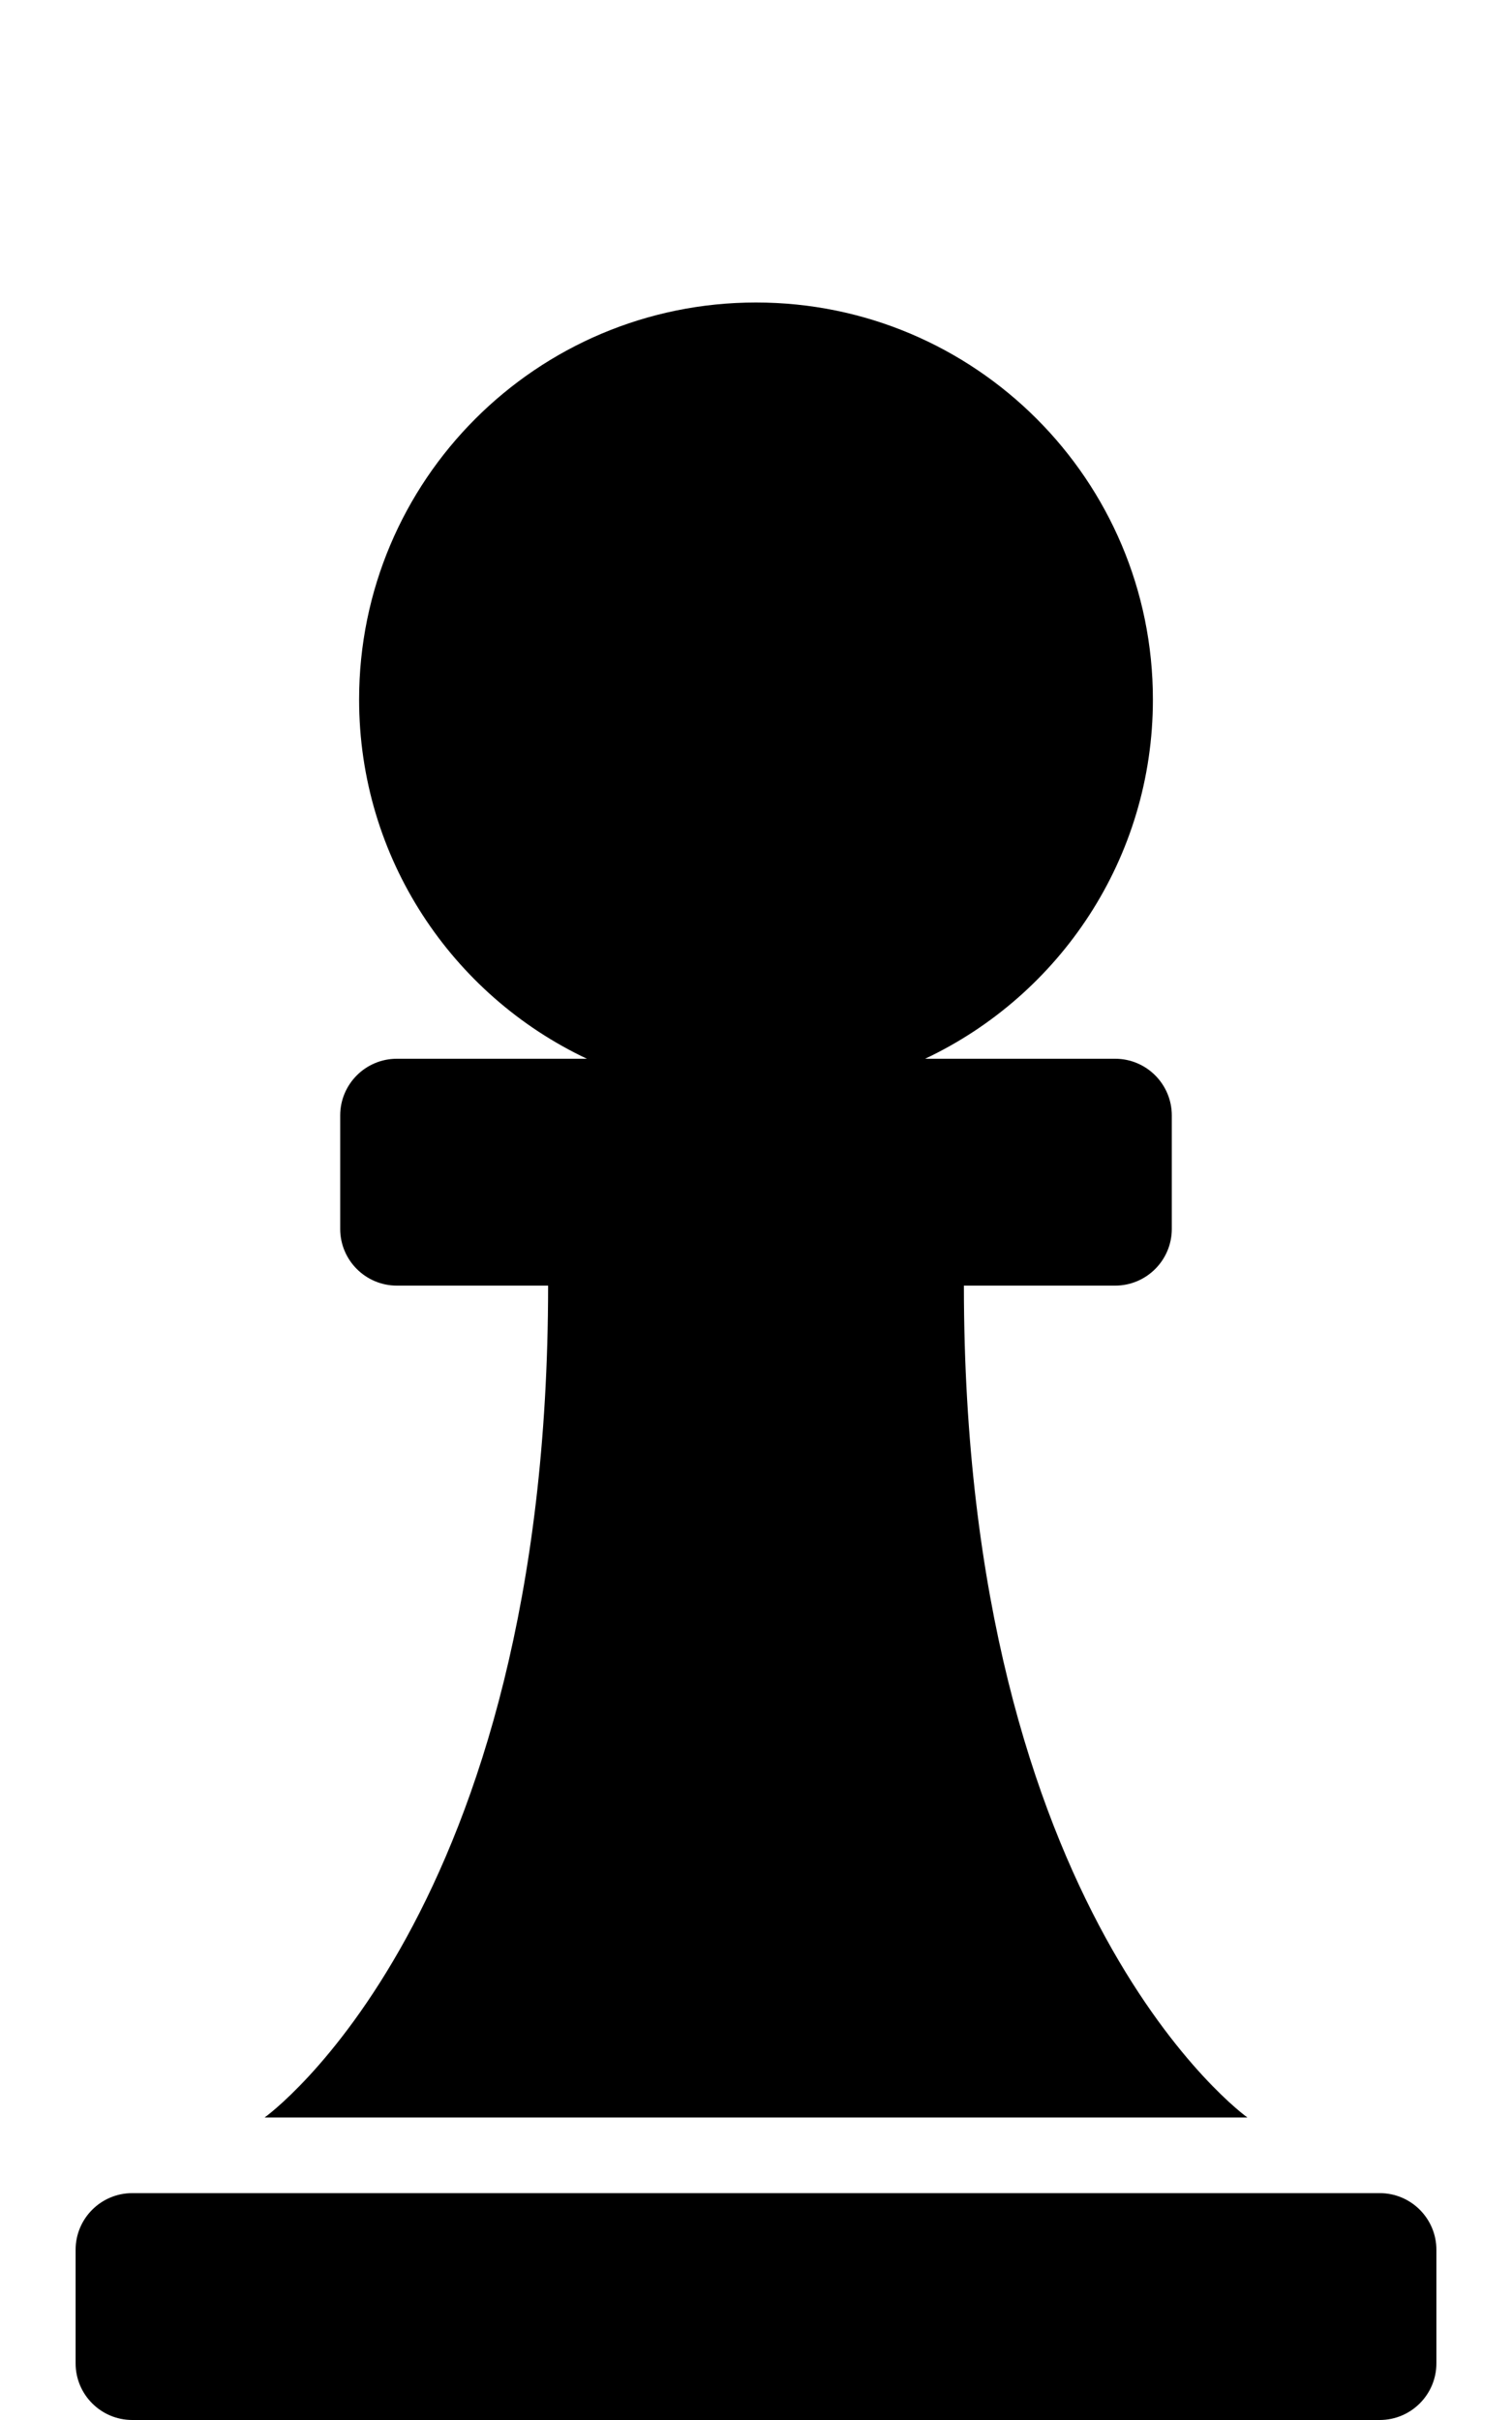 <svg xmlns="http://www.w3.org/2000/svg" viewBox="0 0 320 512"><path d="M264 448H56s60-42.743 60-176H84c-6.627 0-12-5.373-12-12v-24c0-6.627 5.373-12 12-12h40.209C95.721 210.56 76 181.588 76 148c0-46.392 37.608-84 84-84s84 37.608 84 84c0 33.588-19.721 62.56-48.209 76H236c6.627 0 12 5.373 12 12v24c0 6.627-5.373 12-12 12h-32c0 133.257 60 176 60 176zm28 16H28c-6.627 0-12 5.373-12 12v24c0 6.627 5.373 12 12 12h264c6.627 0 12-5.373 12-12v-24c0-6.627-5.373-12-12-12z"/></svg>
<!--
Font Awesome Free 5.4.1 by @fontawesome - https://fontawesome.com
License - https://fontawesome.com/license/free (Icons: CC BY 4.0, Fonts: SIL OFL 1.1, Code: MIT License)
-->